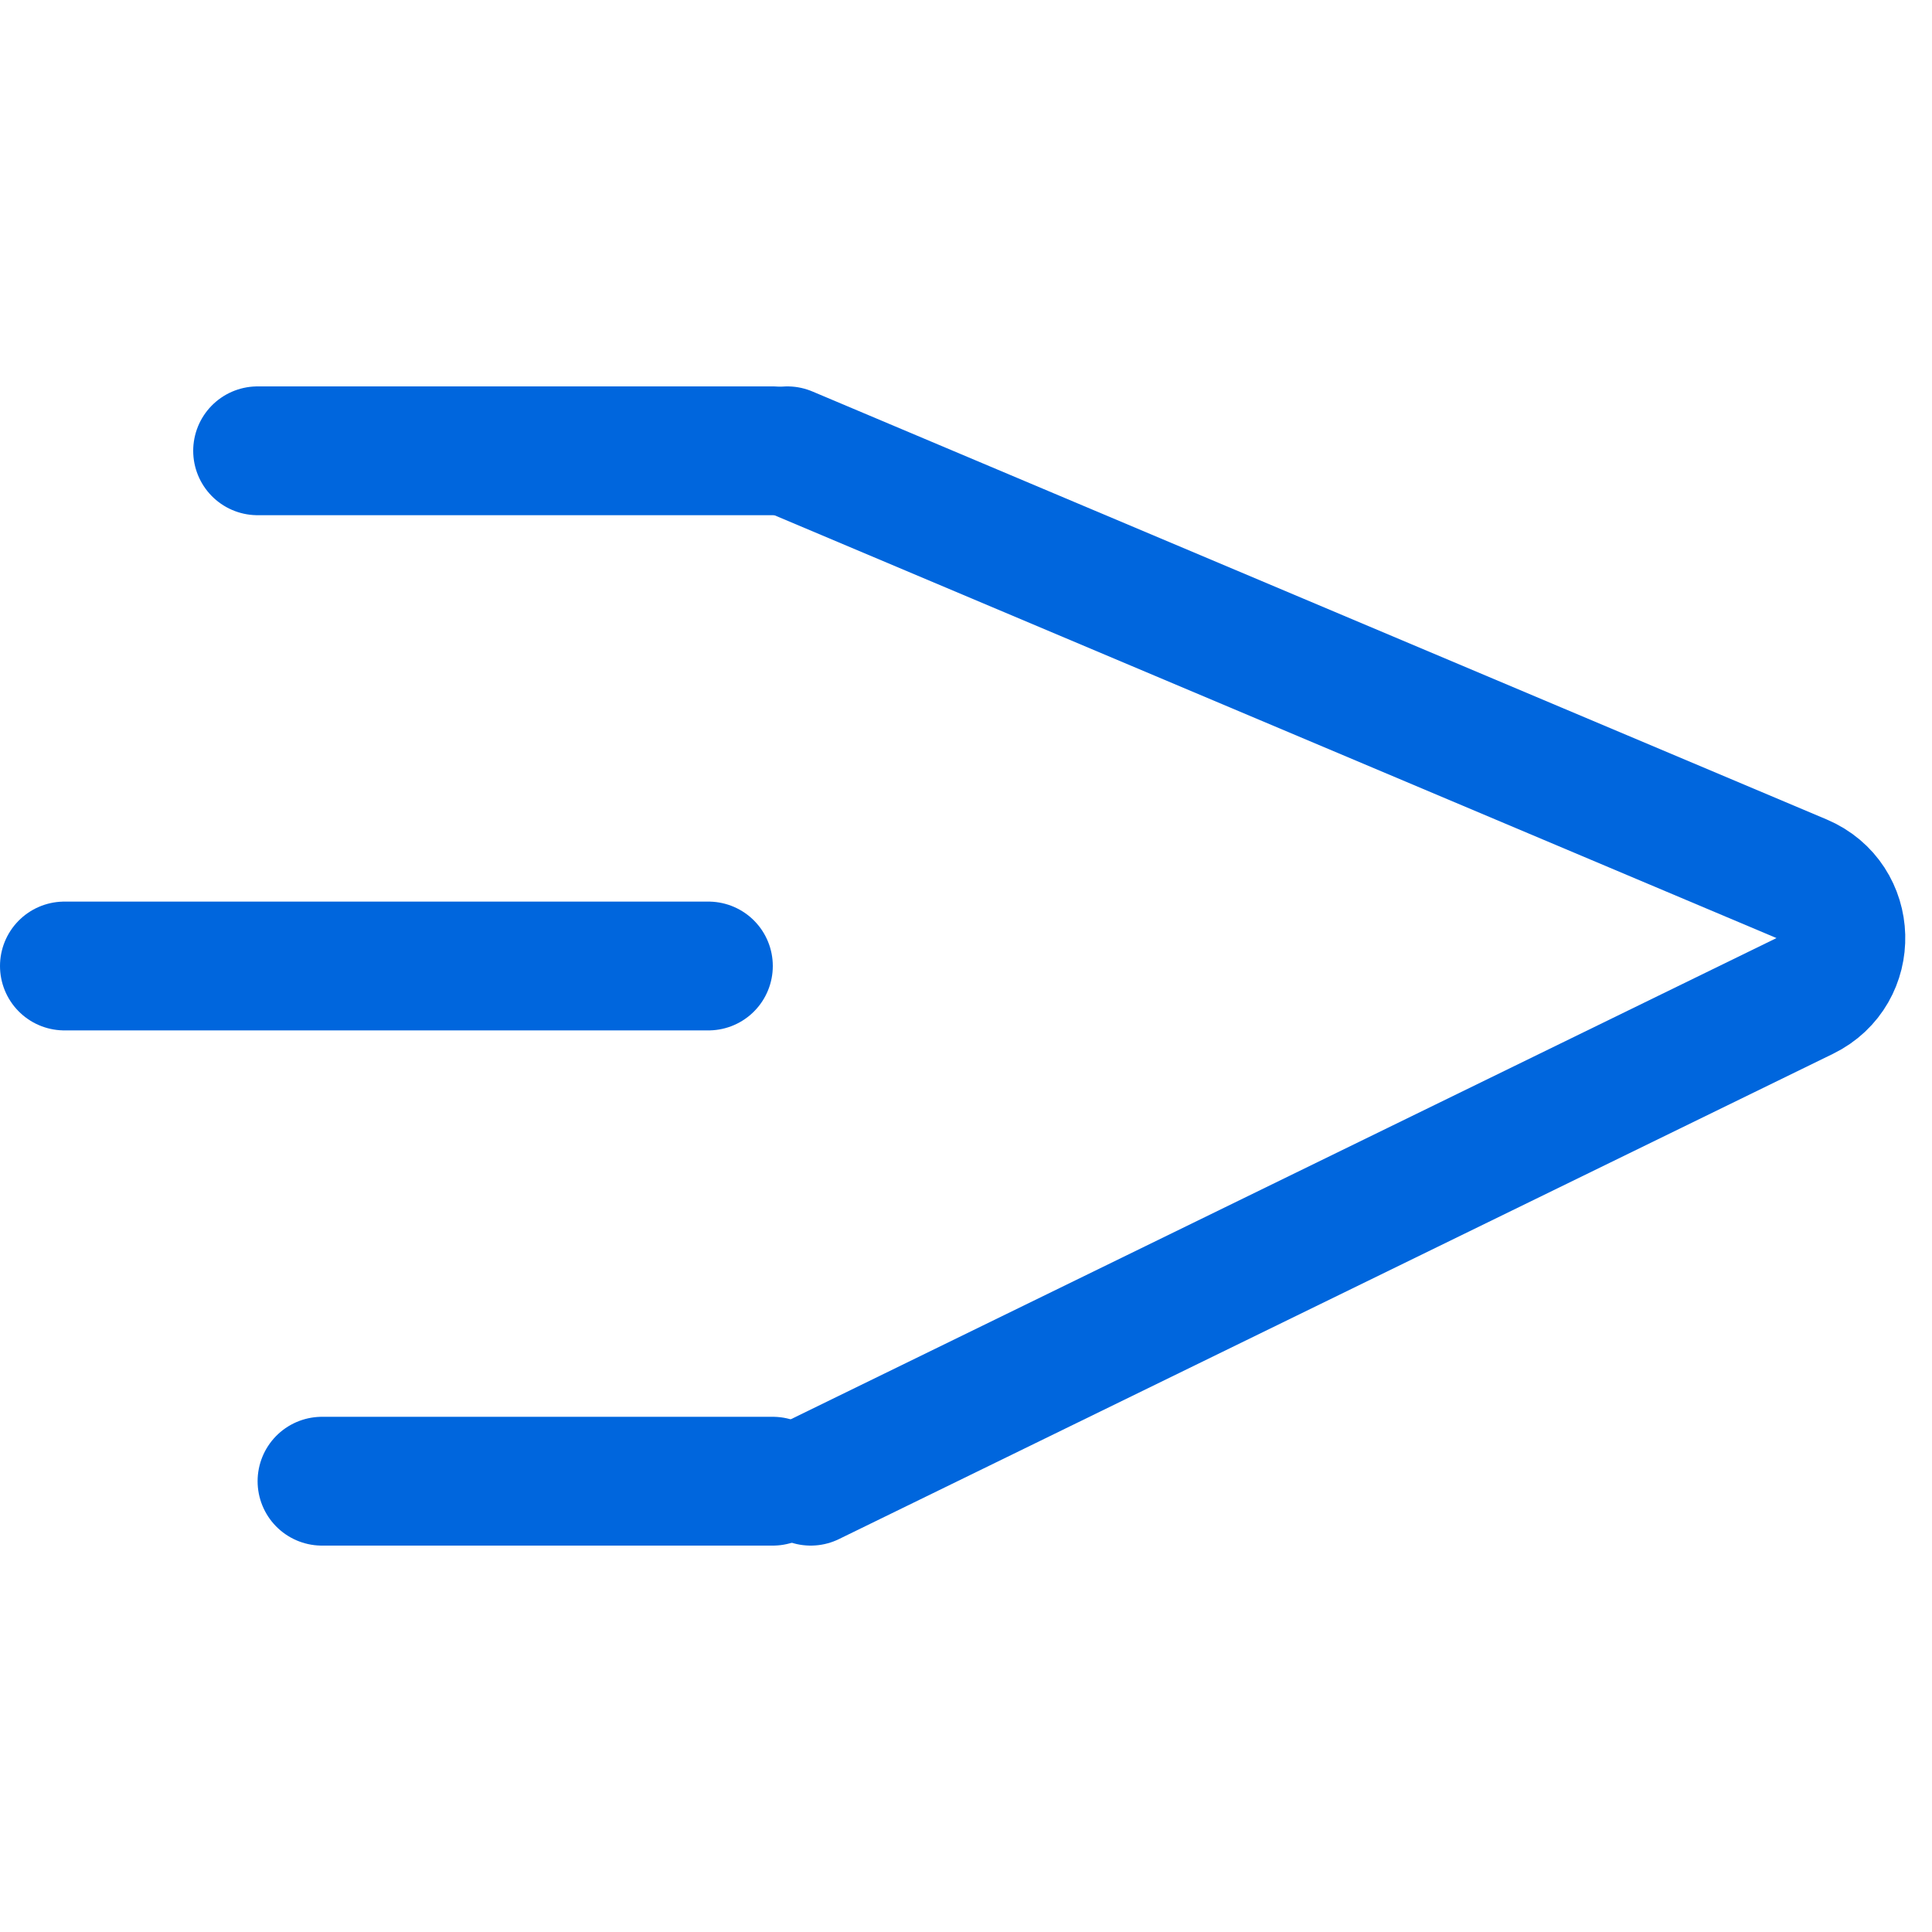 <svg width="30" height="30" viewBox="0 0 30 30" fill="none" xmlns="http://www.w3.org/2000/svg">
<path d="M12.226 7L27.974 13.645C28.765 13.979 28.795 15.088 28.024 15.465L12.589 23" stroke="#0066DD" stroke-width="2" stroke-linecap="round"/>
<path d="M1 15L11 15" stroke="#0066DD" stroke-width="2" stroke-linecap="round"/>
<path d="M4 7L12 7" stroke="#0066DD" stroke-width="2" stroke-linecap="round"/>
<path d="M5 23H12" stroke="#0066DD" stroke-width="2" stroke-linecap="round"/>
</svg>

